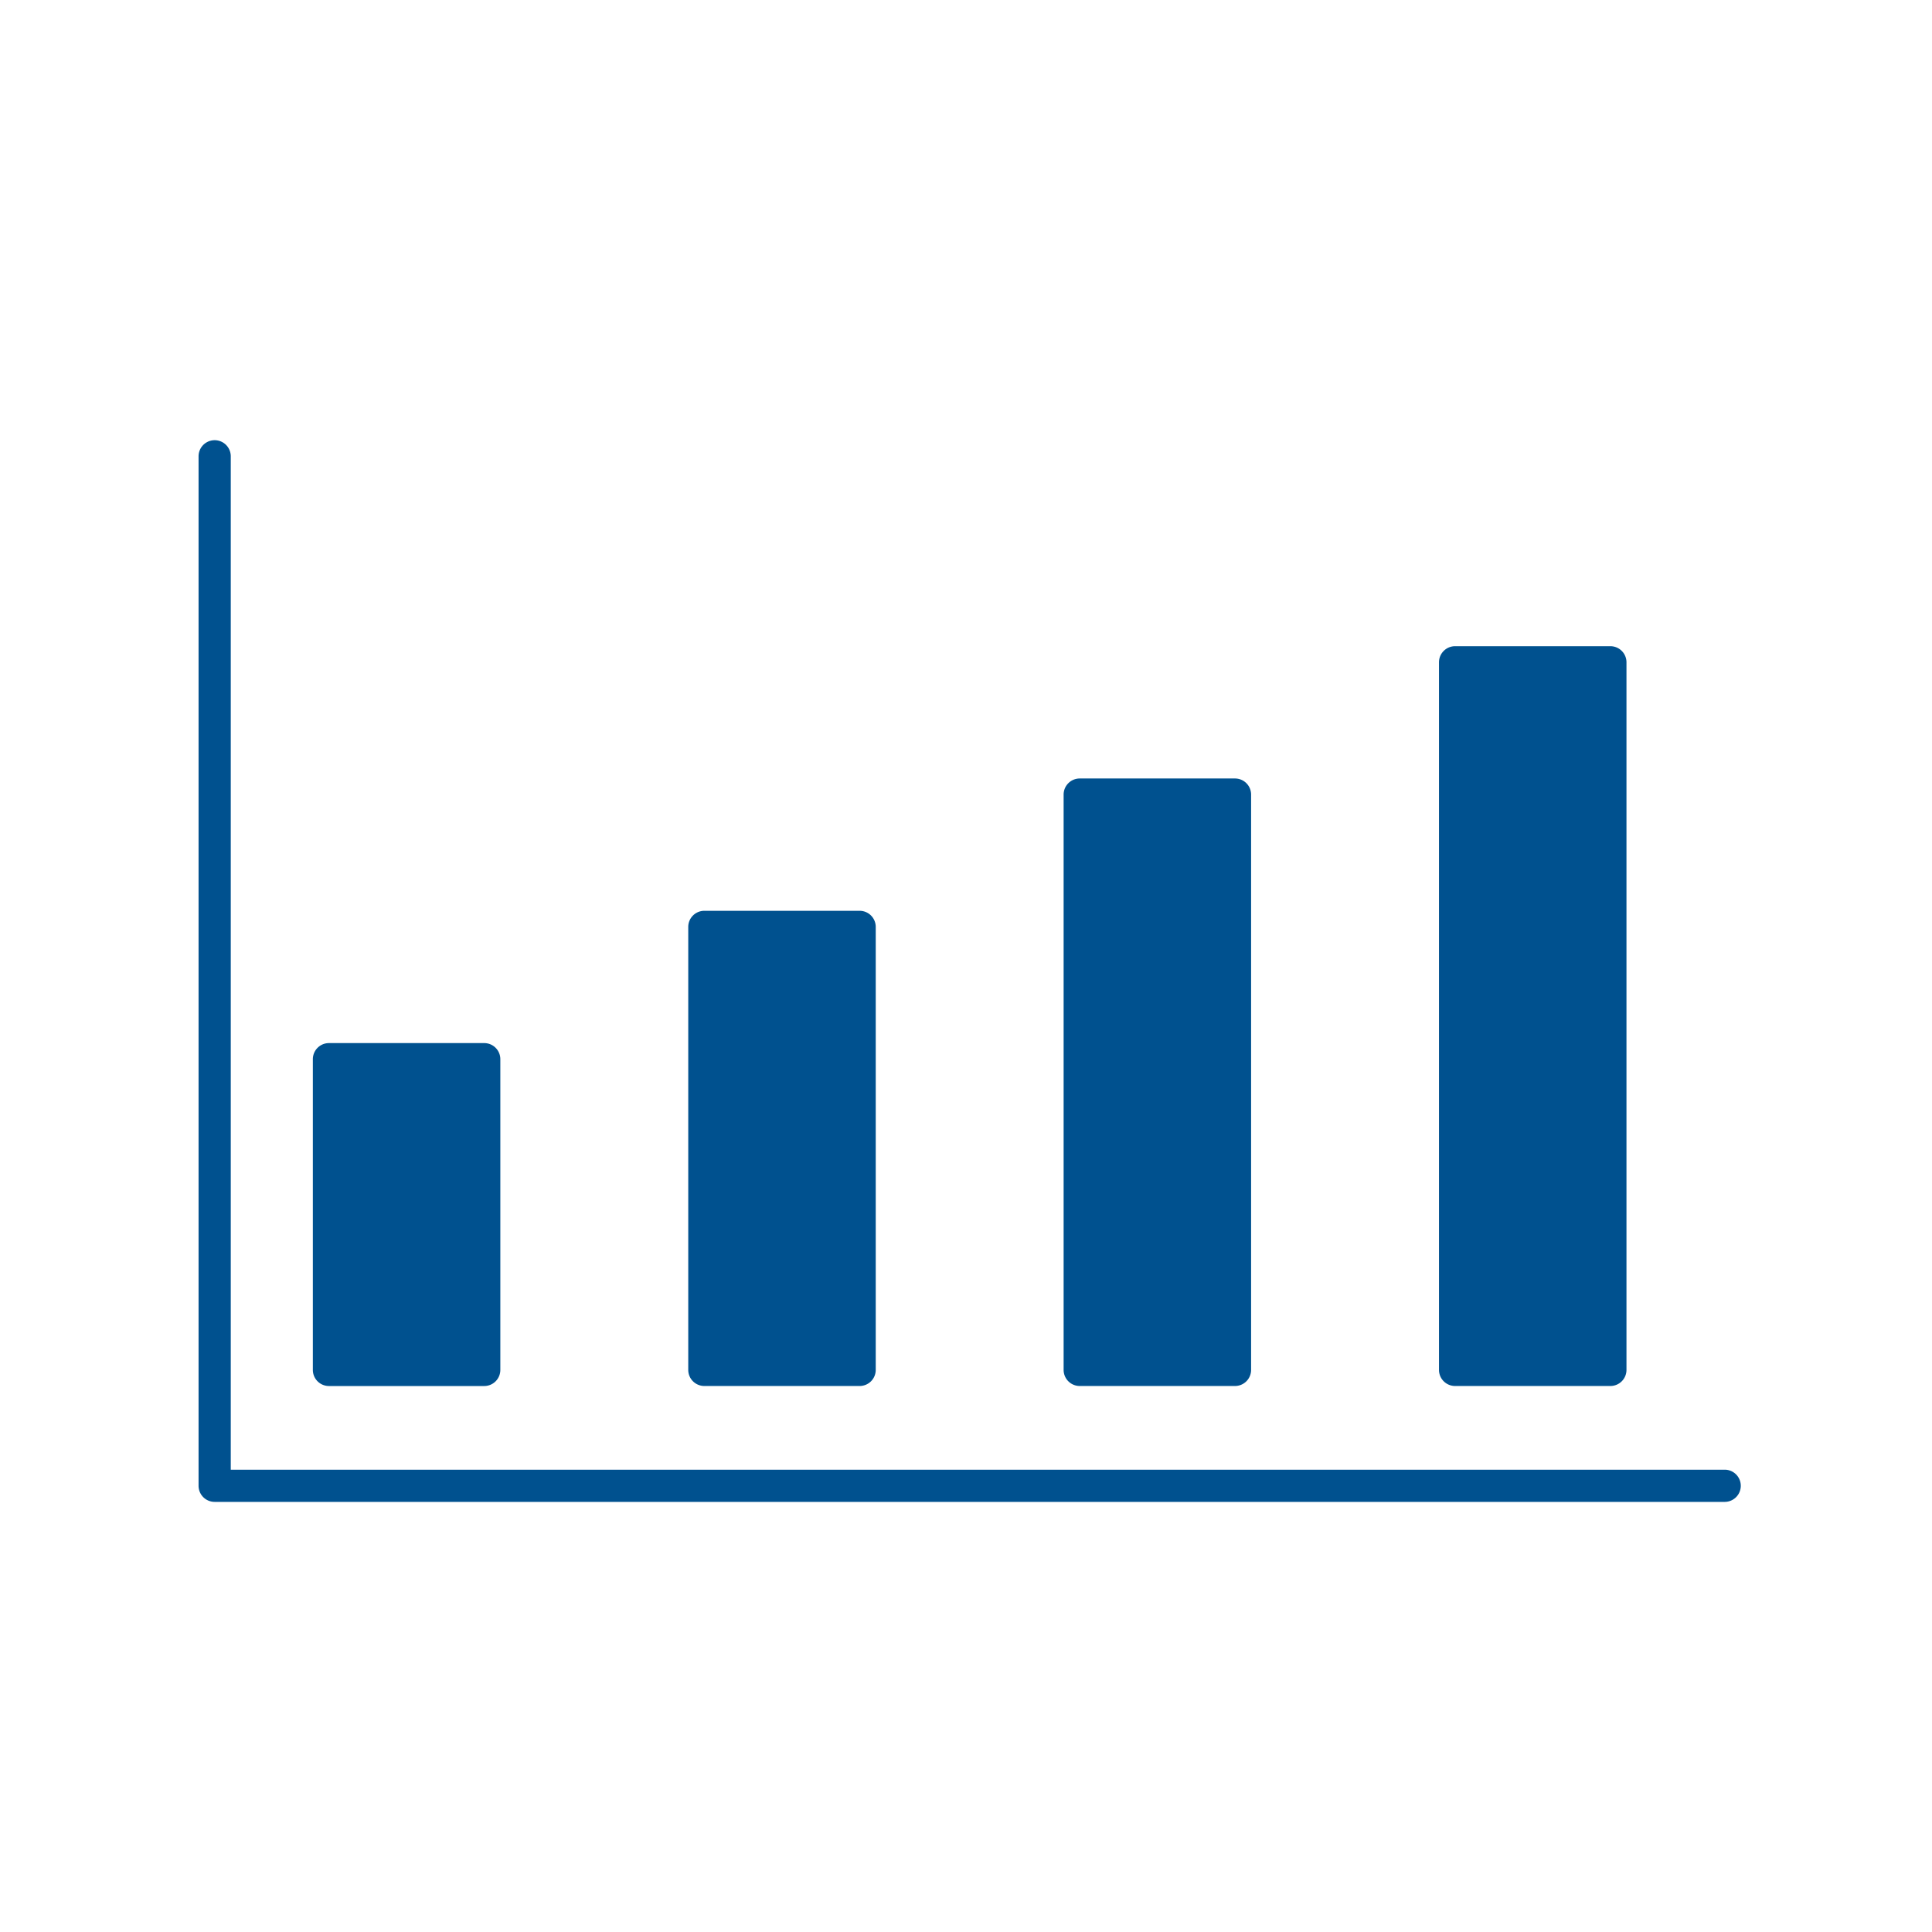 <svg xmlns="http://www.w3.org/2000/svg" width="72" height="72" viewBox="0 0 72 72"><g transform="translate(-120 -364)"><g transform="translate(2.274 1.186)"><rect width="5.787" height="26.37" transform="translate(171.953 387.496)" fill="#00518f"/><path d="M0-.6H5.787a.6.6,0,0,1,.6.6V26.37a.6.6,0,0,1-.6.6H0a.6.6,0,0,1-.6-.6V0A.6.6,0,0,1,0-.6ZM5.187.6H.6V25.77H5.187Z" transform="translate(171.953 387.496)" fill="#00518f"/><rect width="5.787" height="21.44" transform="translate(157.964 392.426)" fill="#00518f"/><path d="M0-.6H5.787a.6.6,0,0,1,.6.6V21.44a.6.6,0,0,1-.6.6H0a.6.6,0,0,1-.6-.6V0A.6.6,0,0,1,0-.6ZM5.187.6H.6V20.84H5.187Z" transform="translate(157.964 392.426)" fill="#00518f"/><rect width="5.787" height="16.509" transform="translate(143.975 397.357)" fill="#00518f"/><path d="M0-.6H5.787a.6.6,0,0,1,.6.6V16.509a.6.6,0,0,1-.6.6H0a.6.6,0,0,1-.6-.6V0A.6.6,0,0,1,0-.6ZM5.187.6H.6V15.909H5.187Z" transform="translate(143.975 397.357)" fill="#00518f"/><rect width="5.787" height="11.58" transform="translate(129.985 402.287)" fill="#00518f"/><path d="M0-.6H5.787a.6.6,0,0,1,.6.6V11.58a.6.6,0,0,1-.6.6H0a.6.6,0,0,1-.6-.6V0A.6.6,0,0,1,0-.6ZM5.187.6H.6V10.98H5.187Z" transform="translate(129.985 402.287)" fill="#00518f"/><path d="M56.874,41.566H.6a.6.6,0,0,1-.6-.6V2.6a.6.6,0,1,1,1.2,0V40.366H56.874a.6.6,0,1,1,0,1.2Z" transform="translate(125.126 377.219)" fill="#00518f"/></g><rect width="72" height="72" transform="translate(120 364)" fill="none"/></g></svg>